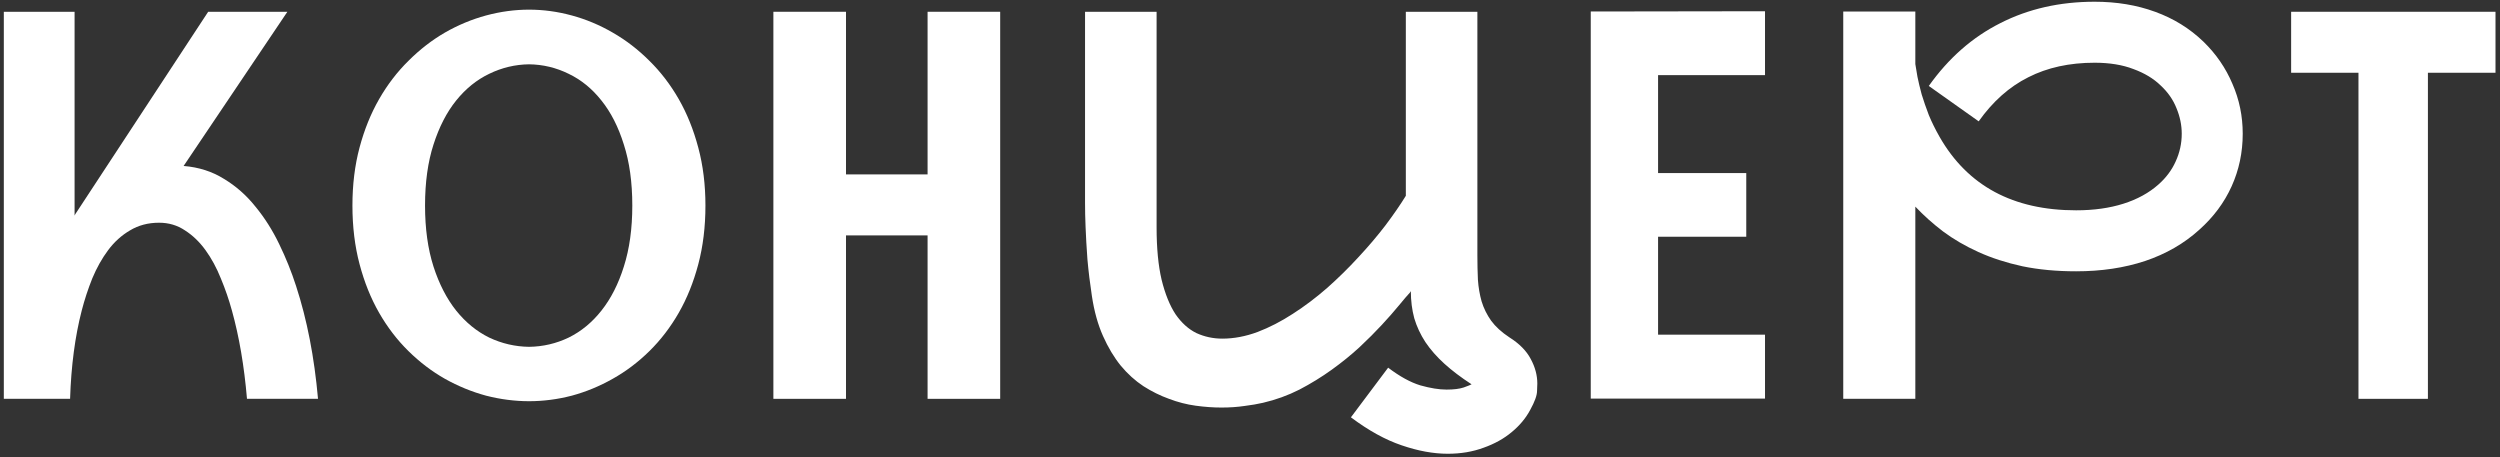 <?xml version="1.0" encoding="UTF-8"?> <svg xmlns="http://www.w3.org/2000/svg" width="257" height="47" viewBox="0 0 257 47" fill="none"><rect x="0" y="0" width="257" height="47" fill="#333333" stroke="none"/><path d="M256.537 1.21V7.479H249.589V41H242.451V7.479H235.529V1.21H256.537Z" fill="white"></path><path d="M226.074 23.629C224.518 25.04 222.663 26.108 220.51 26.832C218.375 27.538 216.013 27.89 213.426 27.89C211.417 27.89 209.581 27.718 207.916 27.375C206.251 27.013 204.74 26.524 203.383 25.909C202.026 25.294 200.814 24.588 199.746 23.792C198.678 22.978 197.728 22.127 196.896 21.241V41H189.486V1.182H196.896V6.584C196.95 6.909 197.023 7.344 197.113 7.887C197.222 8.429 197.367 9.036 197.548 9.705C197.747 10.357 197.991 11.062 198.28 11.822C198.588 12.564 198.959 13.315 199.393 14.075C202.27 19.105 206.948 21.62 213.426 21.62C215.235 21.62 216.855 21.394 218.284 20.942C219.714 20.49 220.917 19.829 221.894 18.961C222.672 18.273 223.26 17.486 223.658 16.599C224.074 15.694 224.283 14.745 224.283 13.749C224.283 12.863 224.102 11.985 223.74 11.117C223.396 10.248 222.853 9.47 222.111 8.782C221.387 8.077 220.455 7.516 219.316 7.099C218.194 6.665 216.864 6.448 215.326 6.448C212.738 6.448 210.467 6.946 208.513 7.941C206.559 8.918 204.858 10.429 203.41 12.474L198.28 8.837C200.307 5.978 202.759 3.824 205.636 2.377C208.513 0.911 211.743 0.178 215.326 0.178C217.587 0.178 219.659 0.522 221.541 1.21C223.441 1.897 225.097 2.92 226.508 4.277C227.811 5.543 228.806 6.991 229.494 8.619C230.2 10.23 230.552 11.94 230.552 13.749C230.552 15.667 230.172 17.468 229.412 19.151C228.652 20.833 227.54 22.326 226.074 23.629Z" fill="white"></path><path d="M170.45 7.724V17.794H179.516V24.335H170.45V34.404H181.443V40.973H163.529V1.182L181.443 1.155V7.724H170.45Z" fill="white"></path><path d="M112.248 30.442C112.049 29.139 111.895 27.872 111.786 26.642C111.696 25.393 111.632 24.28 111.596 23.303C111.56 22.453 111.542 21.63 111.542 20.833V1.21H118.898V23.358C118.898 25.493 119.069 27.293 119.413 28.759C119.775 30.225 120.255 31.41 120.852 32.315C121.467 33.201 122.182 33.843 122.996 34.242C123.828 34.622 124.715 34.812 125.656 34.812C126.832 34.812 128.035 34.585 129.266 34.133C130.496 33.663 131.709 33.038 132.903 32.26C134.115 31.482 135.291 30.596 136.431 29.6C137.571 28.587 138.639 27.538 139.634 26.452C140.647 25.366 141.57 24.28 142.403 23.195C143.235 22.091 143.941 21.069 144.52 20.128V1.21H151.875V26.262C151.875 27.13 151.893 27.963 151.929 28.759C151.984 29.537 152.11 30.279 152.309 30.985C152.527 31.69 152.852 32.351 153.287 32.966C153.739 33.581 154.363 34.151 155.159 34.676C156.191 35.327 156.924 36.069 157.358 36.902C157.81 37.734 158.036 38.575 158.036 39.426C158.036 39.462 158.027 39.715 158.009 40.186C158.009 40.638 157.774 41.289 157.304 42.14C156.851 42.99 156.218 43.75 155.404 44.42C154.607 45.089 153.648 45.623 152.527 46.021C151.405 46.438 150.174 46.646 148.835 46.646C147.352 46.646 145.768 46.356 144.085 45.777C142.421 45.216 140.684 44.257 138.874 42.9L142.701 37.797C143.895 38.702 144.999 39.308 146.012 39.616C147.044 39.905 147.94 40.05 148.7 40.05C149.441 40.05 150.03 39.978 150.464 39.833C150.916 39.67 151.188 39.562 151.278 39.507C150.192 38.801 149.26 38.096 148.482 37.39C147.704 36.684 147.053 35.943 146.528 35.164C146.022 34.386 145.642 33.572 145.388 32.722C145.153 31.853 145.035 30.921 145.035 29.926C145.017 29.944 144.99 29.989 144.954 30.062C144.683 30.351 144.303 30.795 143.814 31.392C143.325 31.989 142.737 32.658 142.05 33.4C141.38 34.124 140.611 34.893 139.743 35.707C138.874 36.504 137.924 37.273 136.893 38.014C135.861 38.756 134.758 39.435 133.581 40.05C132.405 40.647 131.157 41.099 129.836 41.407C129.293 41.534 128.66 41.642 127.936 41.733C127.212 41.841 126.425 41.896 125.574 41.896C124.724 41.896 123.837 41.832 122.915 41.706C121.992 41.579 121.078 41.344 120.173 41C119.268 40.674 118.391 40.24 117.54 39.697C116.69 39.136 115.912 38.431 115.206 37.58C114.519 36.73 113.912 35.716 113.388 34.54C112.863 33.364 112.483 31.998 112.248 30.442Z" fill="white"></path><path d="M102.819 1.21V41H95.355V24.199H86.969V41H79.504V1.21H86.969V17.929H95.355V1.21H102.819Z" fill="white"></path><path d="M54.388 0.992C55.854 0.992 57.319 1.192 58.785 1.59C60.251 1.988 61.653 2.576 62.992 3.354C64.349 4.132 65.607 5.1 66.765 6.258C67.923 7.398 68.927 8.71 69.778 10.194C70.628 11.677 71.298 13.342 71.786 15.188C72.275 17.015 72.519 18.997 72.519 21.132C72.519 23.303 72.275 25.312 71.786 27.157C71.298 29.003 70.628 30.668 69.778 32.152C68.927 33.635 67.923 34.947 66.765 36.087C65.607 37.227 64.349 38.177 62.992 38.937C61.653 39.697 60.251 40.276 58.785 40.674C57.319 41.054 55.854 41.244 54.388 41.244C52.922 41.244 51.448 41.054 49.964 40.674C48.498 40.276 47.087 39.697 45.73 38.937C44.391 38.177 43.142 37.227 41.984 36.087C40.826 34.947 39.822 33.635 38.971 32.152C38.121 30.668 37.451 29.003 36.963 27.157C36.474 25.312 36.23 23.303 36.23 21.132C36.23 18.979 36.474 16.988 36.963 15.161C37.451 13.333 38.121 11.677 38.971 10.194C39.822 8.71 40.826 7.398 41.984 6.258C43.142 5.1 44.391 4.132 45.73 3.354C47.087 2.576 48.498 1.988 49.964 1.59C51.448 1.192 52.922 0.992 54.388 0.992ZM54.388 35.653C55.818 35.635 57.175 35.318 58.459 34.703C59.744 34.07 60.866 33.147 61.825 31.934C62.802 30.704 63.571 29.193 64.132 27.402C64.711 25.592 65.001 23.502 65.001 21.132C65.001 18.743 64.711 16.654 64.132 14.862C63.571 13.053 62.802 11.542 61.825 10.329C60.866 9.117 59.744 8.203 58.459 7.588C57.175 6.955 55.818 6.629 54.388 6.611C52.959 6.629 51.592 6.955 50.29 7.588C49.005 8.203 47.874 9.117 46.897 10.329C45.92 11.542 45.142 13.053 44.563 14.862C43.984 16.654 43.694 18.743 43.694 21.132C43.694 23.502 43.984 25.592 44.563 27.402C45.142 29.193 45.92 30.704 46.897 31.934C47.874 33.147 49.005 34.07 50.29 34.703C51.592 35.318 52.959 35.635 54.388 35.653Z" fill="white"></path><path d="M18.876 17.061C20.433 17.187 21.817 17.631 23.029 18.391C24.26 19.133 25.336 20.082 26.259 21.241C27.2 22.381 28.014 23.665 28.702 25.095C29.389 26.506 29.968 27.945 30.439 29.41C31.561 32.848 32.312 36.712 32.692 41H25.39C25.101 37.616 24.585 34.594 23.843 31.934C23.536 30.813 23.156 29.709 22.703 28.623C22.269 27.538 21.744 26.569 21.129 25.719C20.514 24.869 19.808 24.19 19.012 23.683C18.234 23.159 17.347 22.896 16.352 22.896C15.23 22.896 14.235 23.159 13.367 23.683C12.498 24.19 11.747 24.869 11.114 25.719C10.48 26.569 9.938 27.538 9.485 28.623C9.051 29.709 8.689 30.813 8.399 31.934C7.712 34.594 7.314 37.616 7.205 41H0.393V1.21H7.667V22.163C7.685 22.127 7.712 22.073 7.748 22C7.784 21.928 7.839 21.847 7.911 21.756L21.401 1.21H29.543L18.876 17.061Z" fill="white"></path></svg> 